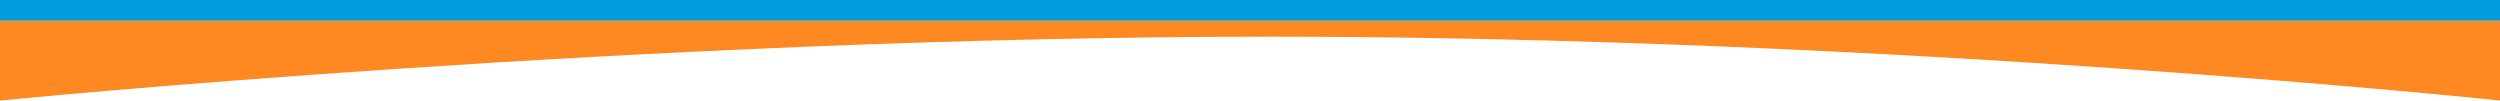 <?xml version="1.0" encoding="UTF-8"?> <svg xmlns="http://www.w3.org/2000/svg" width="1920" height="77.21" viewBox="0 0 1920 77.21"><g id="blue-orange-accent" transform="translate(0 -6523)"><rect id="Rectangle_22224" data-name="Rectangle 22224" width="1920" height="16" transform="translate(0 6523)" fill="#009cdf"></rect><path id="Path_181136" data-name="Path 181136" d="M0,0H1920V61.21S1455.162,12.165,975.162,12.165,0,61.21,0,61.21Z" transform="translate(0 6539)" fill="#fe8922"></path></g></svg> 